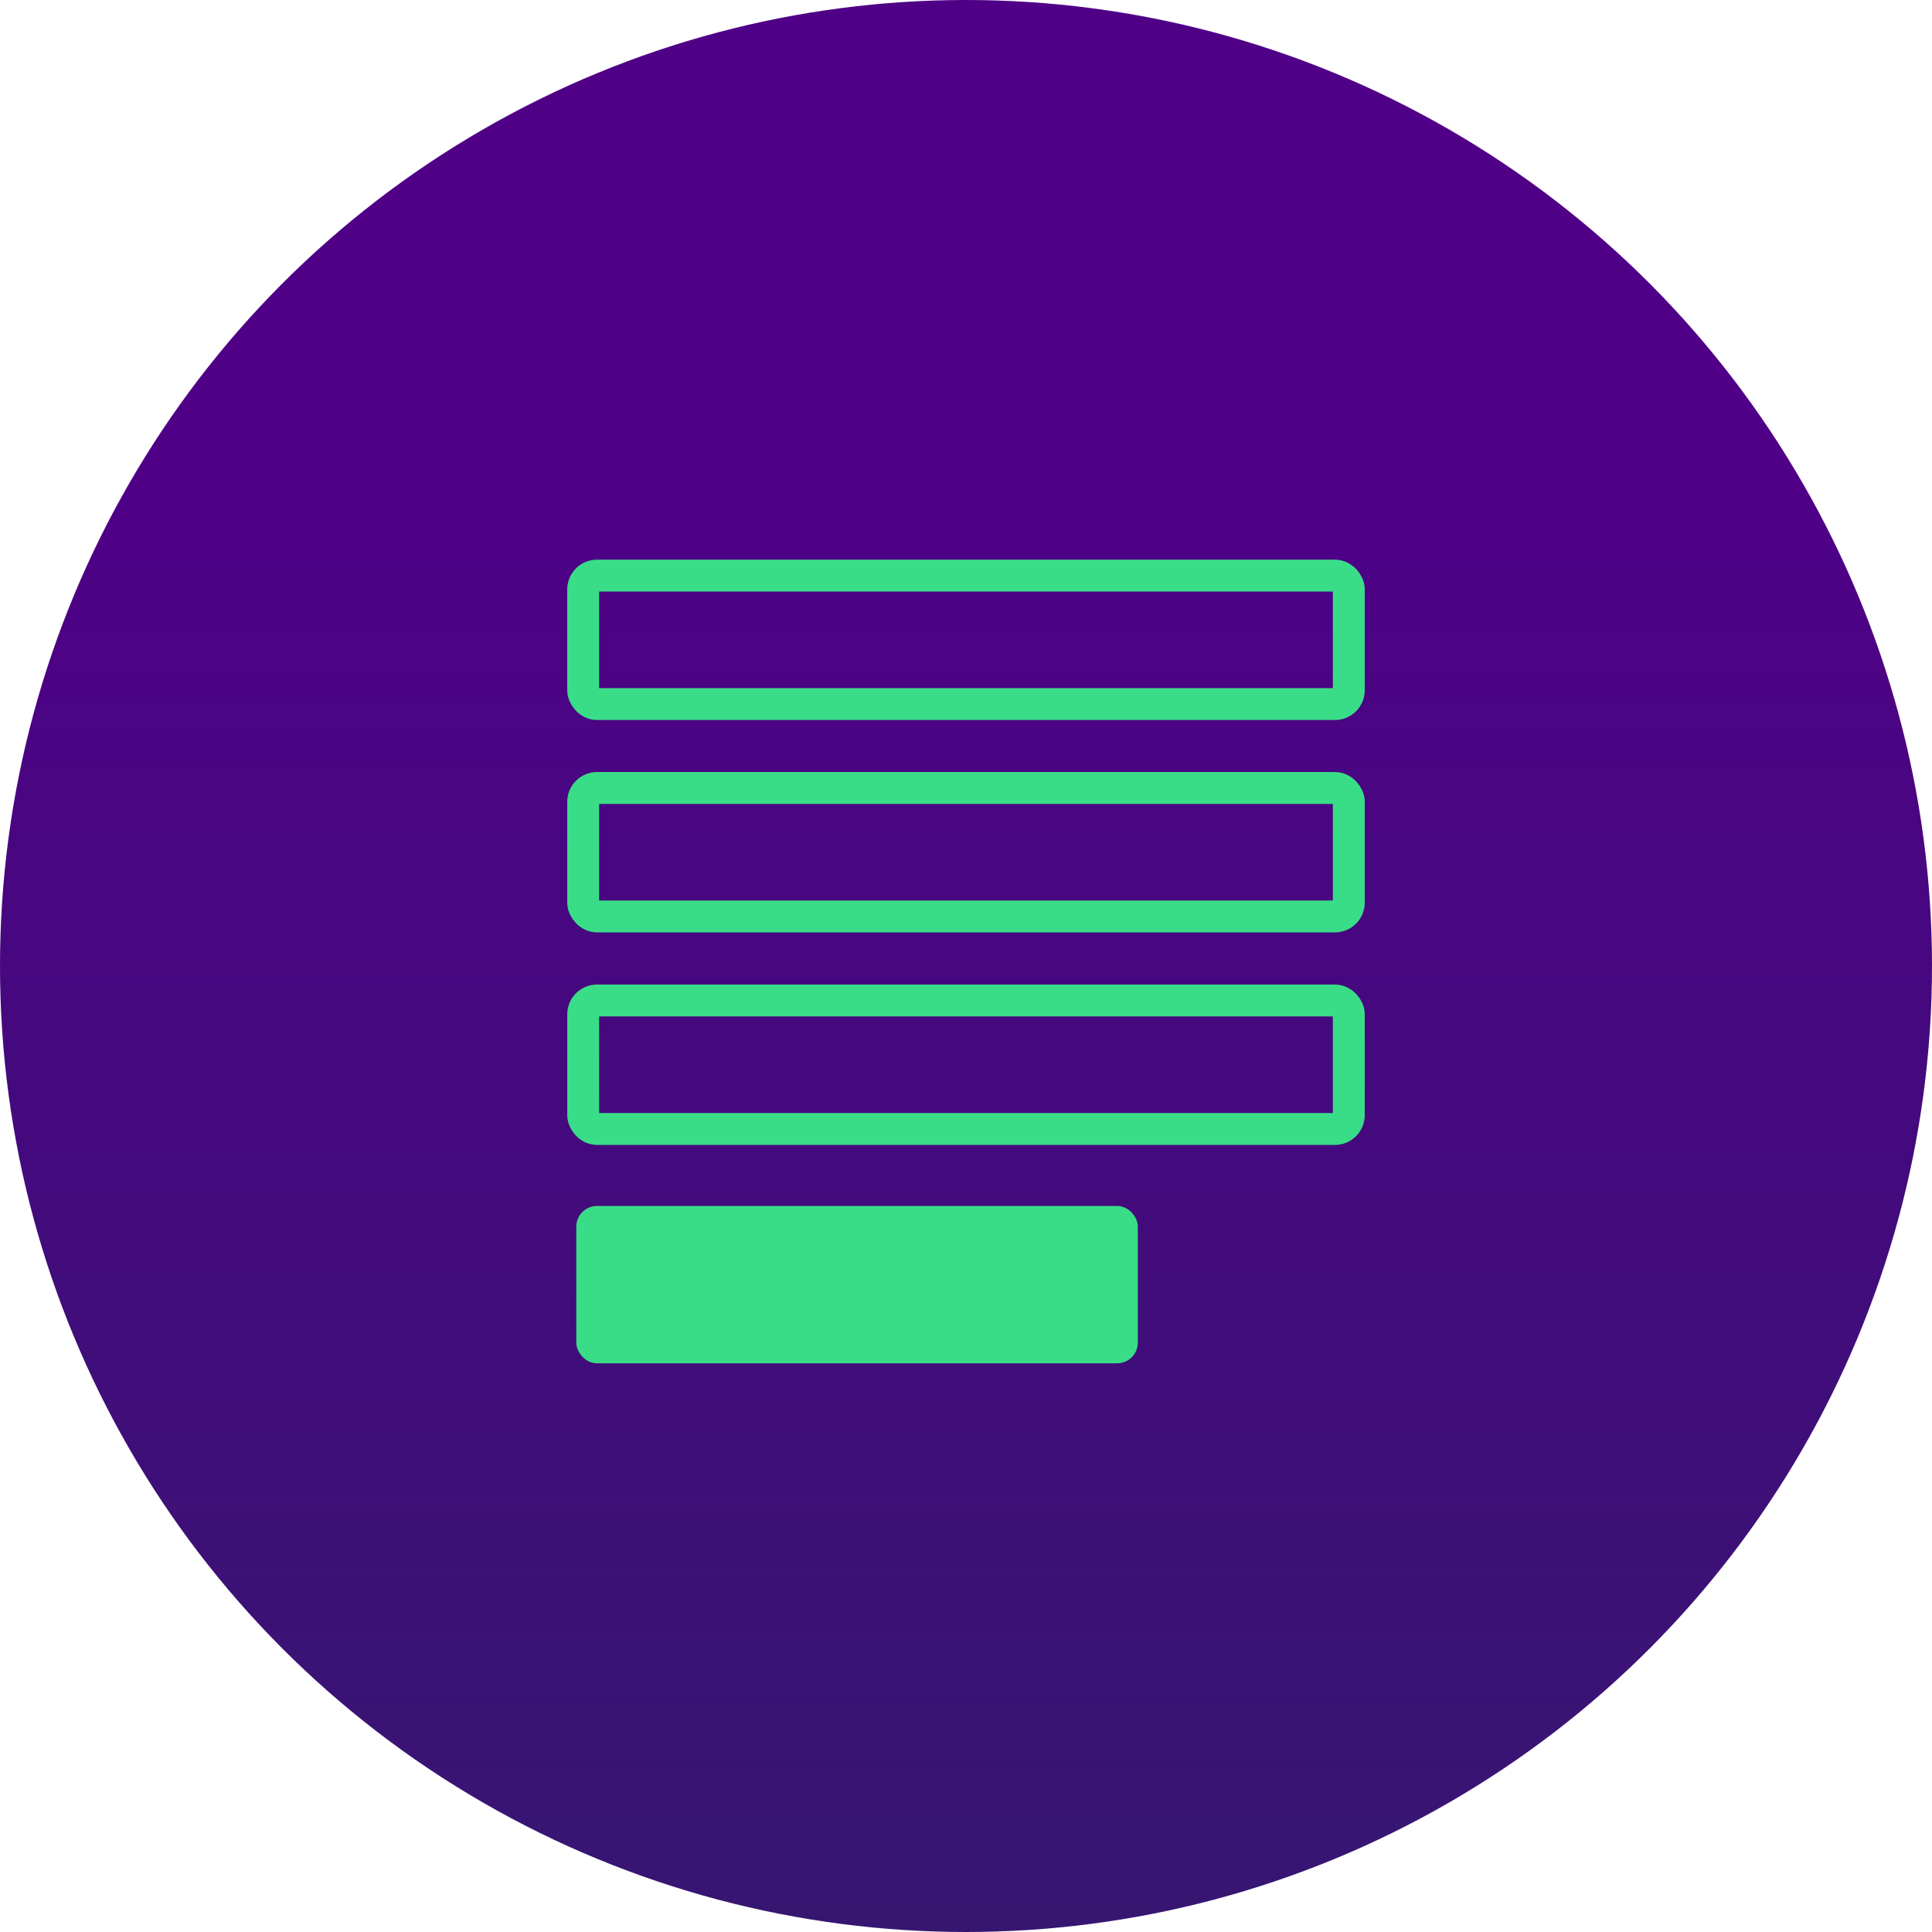 <?xml version="1.0" encoding="UTF-8"?>
<svg id="Layer_2" data-name="Layer 2" xmlns="http://www.w3.org/2000/svg" xmlns:xlink="http://www.w3.org/1999/xlink" viewBox="0 0 140 140">
  <defs>
    <style>
      .cls-1 {
        fill: url(#linear-gradient);
      }

      .cls-2 {
        fill: #3add87;
        stroke-miterlimit: 10;
      }

      .cls-2, .cls-3 {
        stroke: #3add87;
      }

      .cls-3 {
        fill: none;
        stroke-linecap: round;
        stroke-linejoin: round;
        stroke-width: 2.31px;
      }
    </style>
    <linearGradient id="linear-gradient" x1="70" y1="164.34" x2="70" y2="33.61" gradientUnits="userSpaceOnUse">
      <stop offset="0" stop-color="#311b6d"/>
      <stop offset="1" stop-color="#4f0087"/>
    </linearGradient>
  </defs>
  <g id="Layer_1-2" data-name="Layer 1">
    <circle class="cls-1" cx="70" cy="70" r="70"/>
    <g>
      <rect class="cls-3" x="42.26" y="41.71" width="55.48" height="9.31" rx="1" ry="1"/>
      <rect class="cls-3" x="42.26" y="57.1" width="55.48" height="9.31" rx="1" ry="1"/>
      <rect class="cls-3" x="42.26" y="72.5" width="55.48" height="9.31" rx="1" ry="1"/>
      <rect class="cls-2" x="42.26" y="87.89" width="39.69" height="10.4" rx="1" ry="1"/>
    </g>
  </g>
</svg>